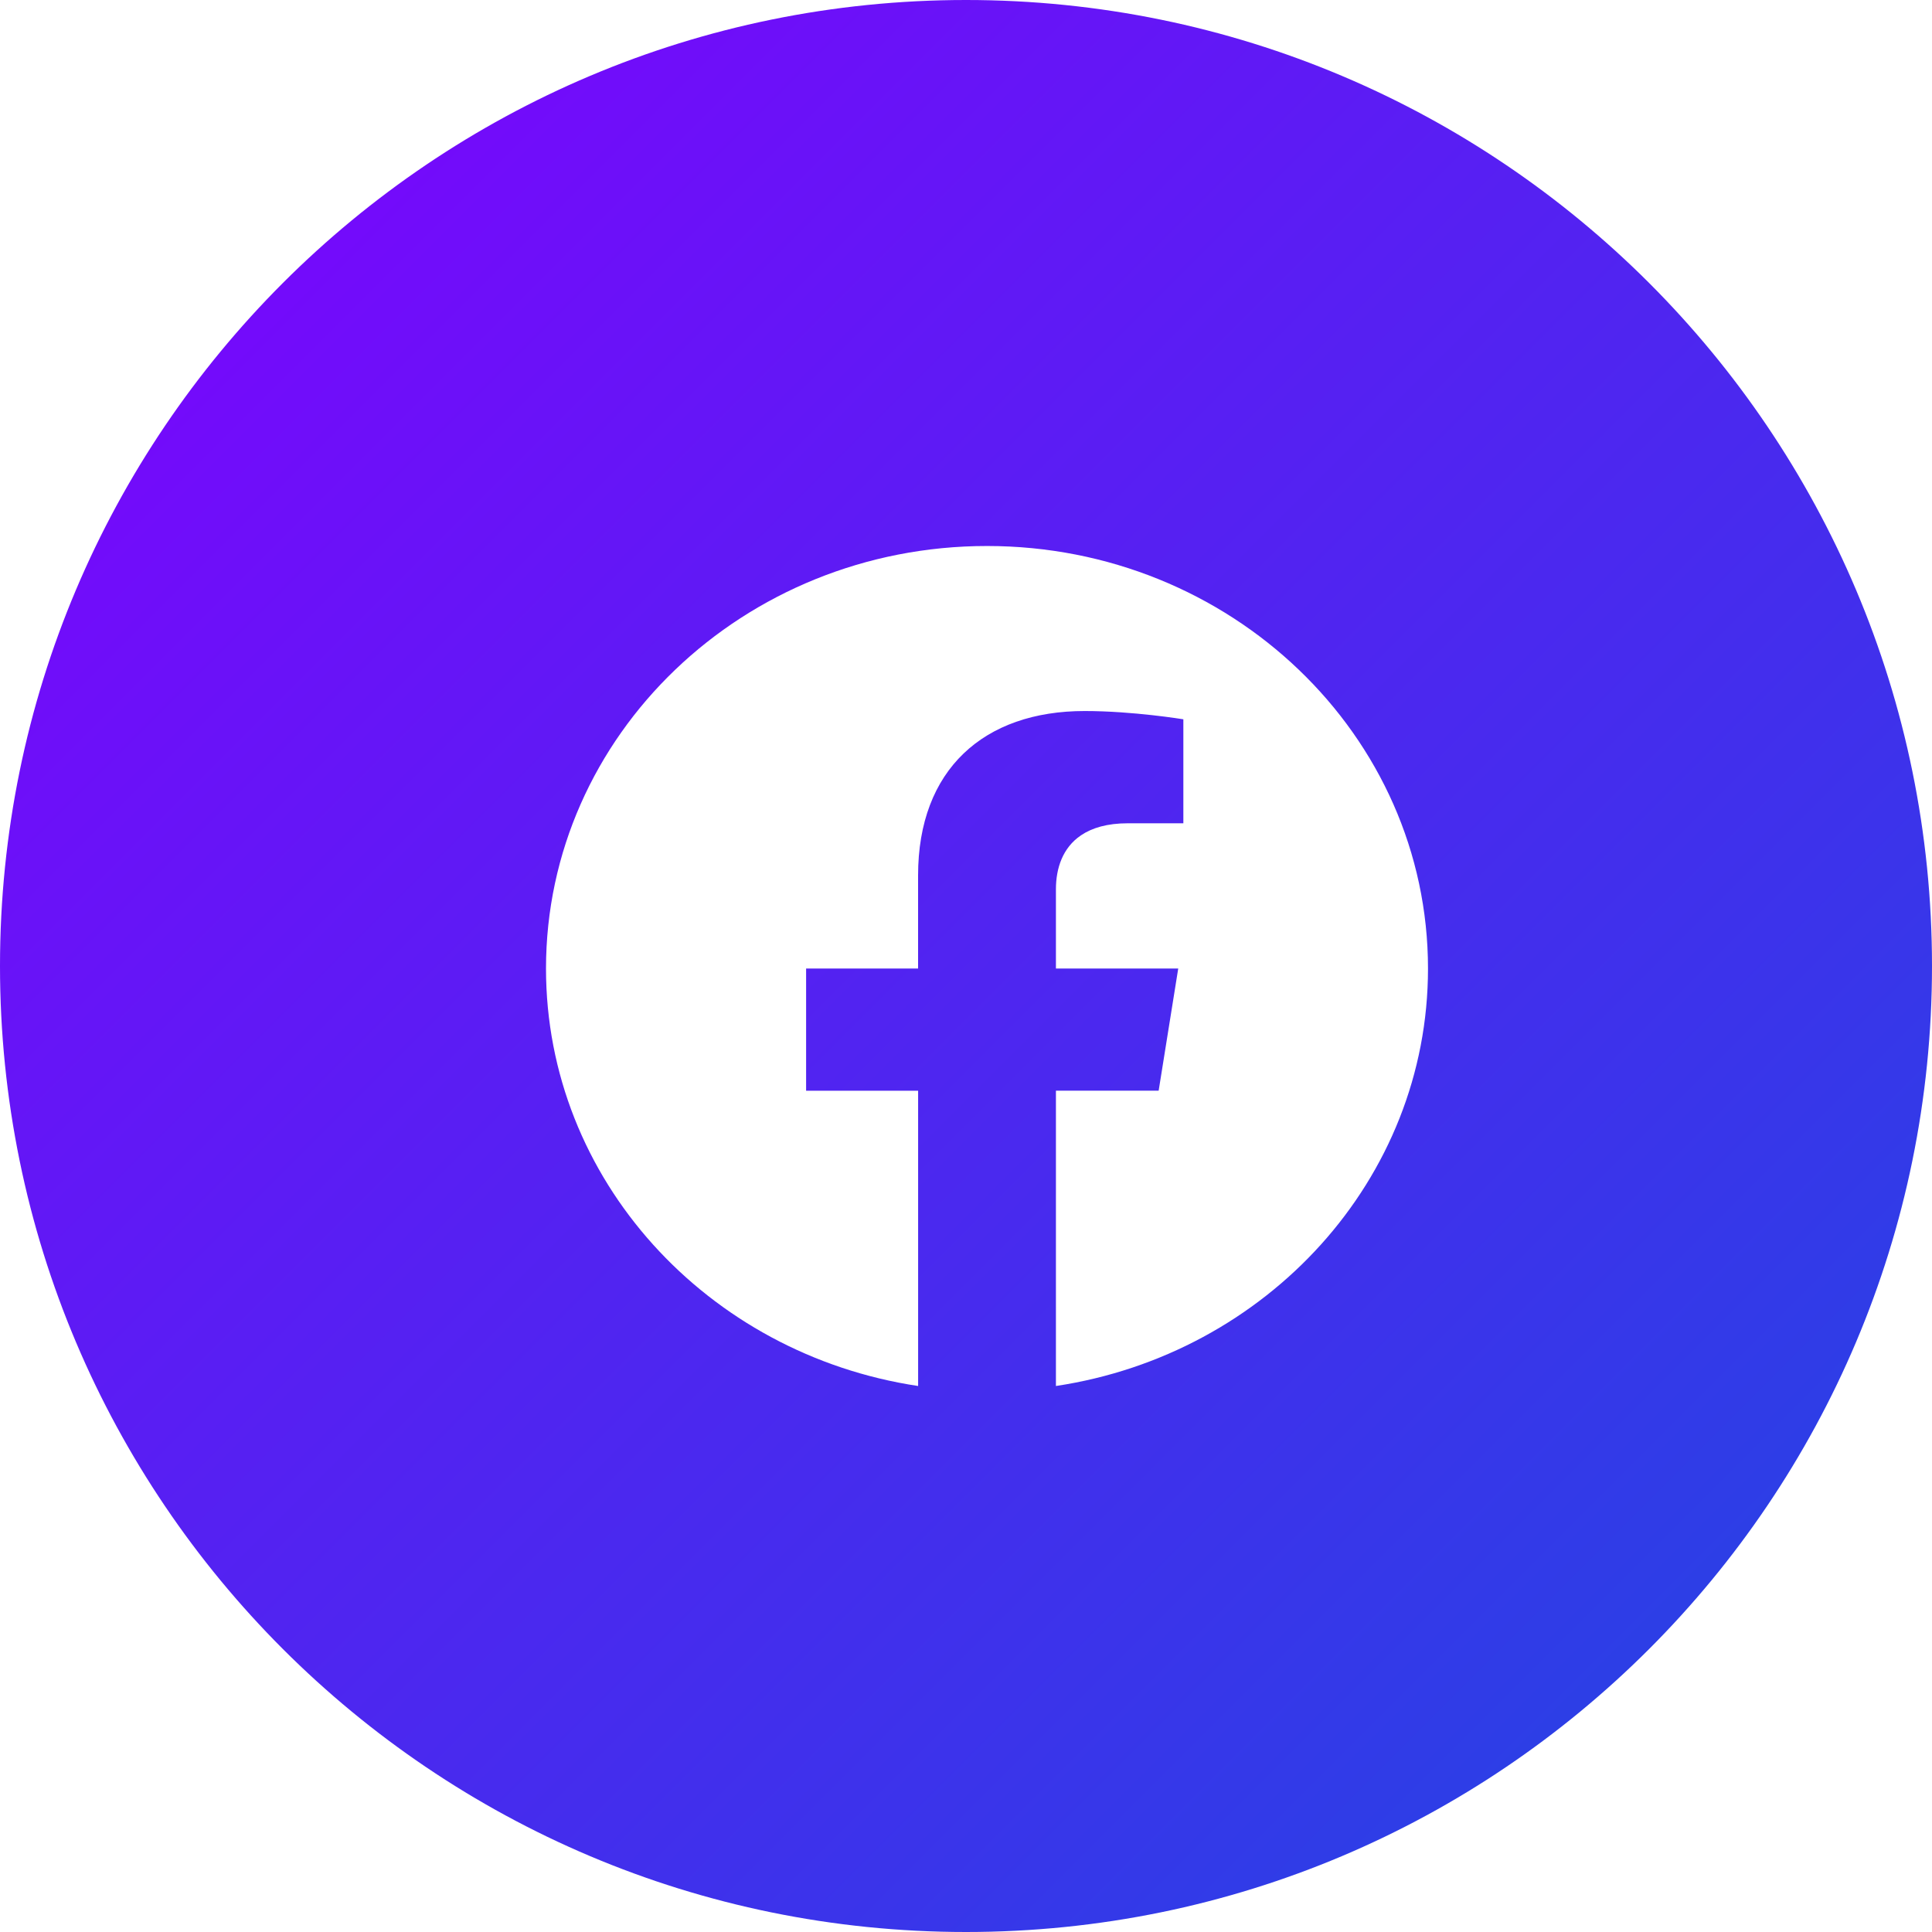 <svg width="46" height="46" fill="none" xmlns="http://www.w3.org/2000/svg"><path fill-rule="evenodd" clip-rule="evenodd" d="M23 46c12.703 0 23-10.297 23-23S35.703 0 23 0 0 10.297 0 23s10.297 23 23 23zm11-22.939C34 17.505 29.299 13 23.5 13S13 17.505 13 23.061c0 5.022 3.84 9.184 8.86 9.939v-7.03h-2.667v-2.91h2.666v-2.216c0-2.522 1.568-3.915 3.966-3.915 1.15 0 2.35.197 2.35.197v2.476h-1.323c-.49 0-.852.109-1.115.287-.438.297-.596.787-.596 1.284v1.887h2.912l-.466 2.908h-2.446V33C30.16 32.245 34 28.083 34 23.061z" fill="url(#paint0_linear_0_6321)"/><defs><linearGradient id="paint0_linear_0_6321" x1="69" y1="23" x2="23" y2="-23" gradientUnits="userSpaceOnUse"><stop stop-color="#1E49E2"/><stop offset="1" stop-color="#8200FF"/></linearGradient></defs></svg>
